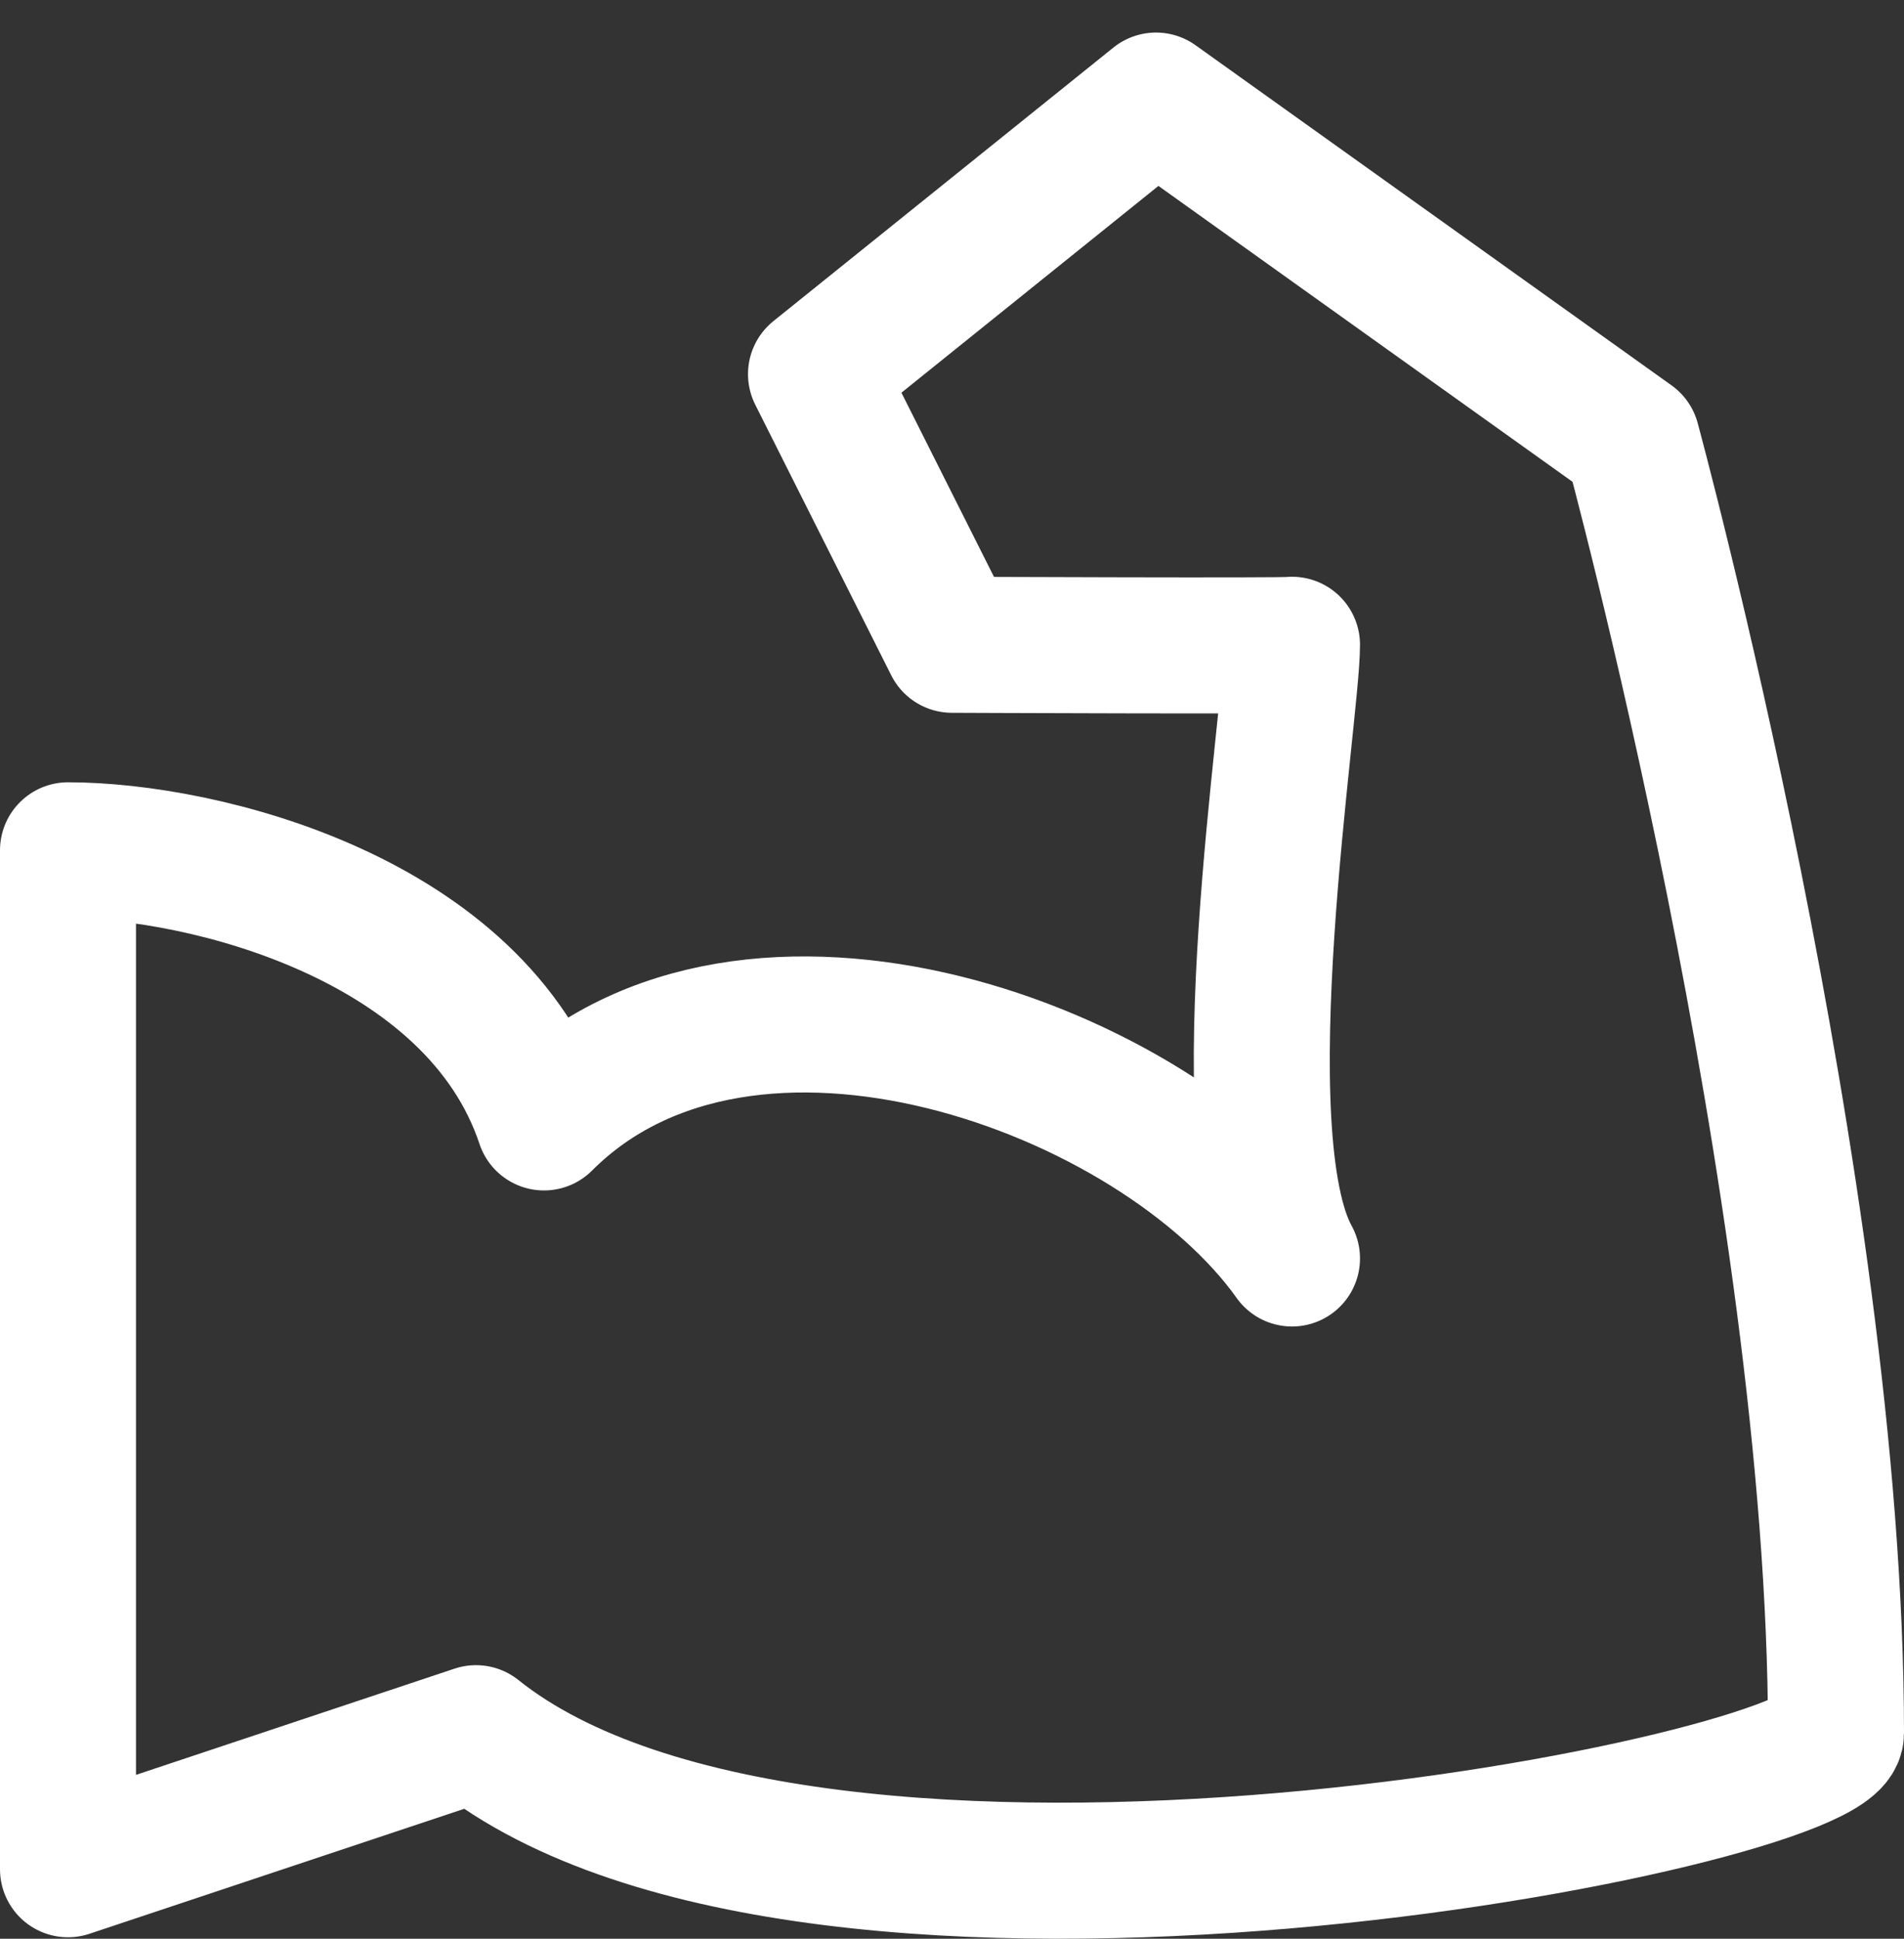 <svg width="56" height="57" fill="none" xmlns="http://www.w3.org/2000/svg"><rect width="100%" height="100%" fill="#333333" stroke="none"/><path d="M2 54.957l12-4c10 8 40 2 40 0 0-16-6-38-6-38l-14-10L24 11l4 7.957s10 .043 10 0C38 21 36 33.377 38 37c-4-5.623-16-10-22-4-2-6-10-8-14-8v29.957z" stroke="#fff" stroke-width="4" stroke-linecap="round" stroke-linejoin="round"/></svg>